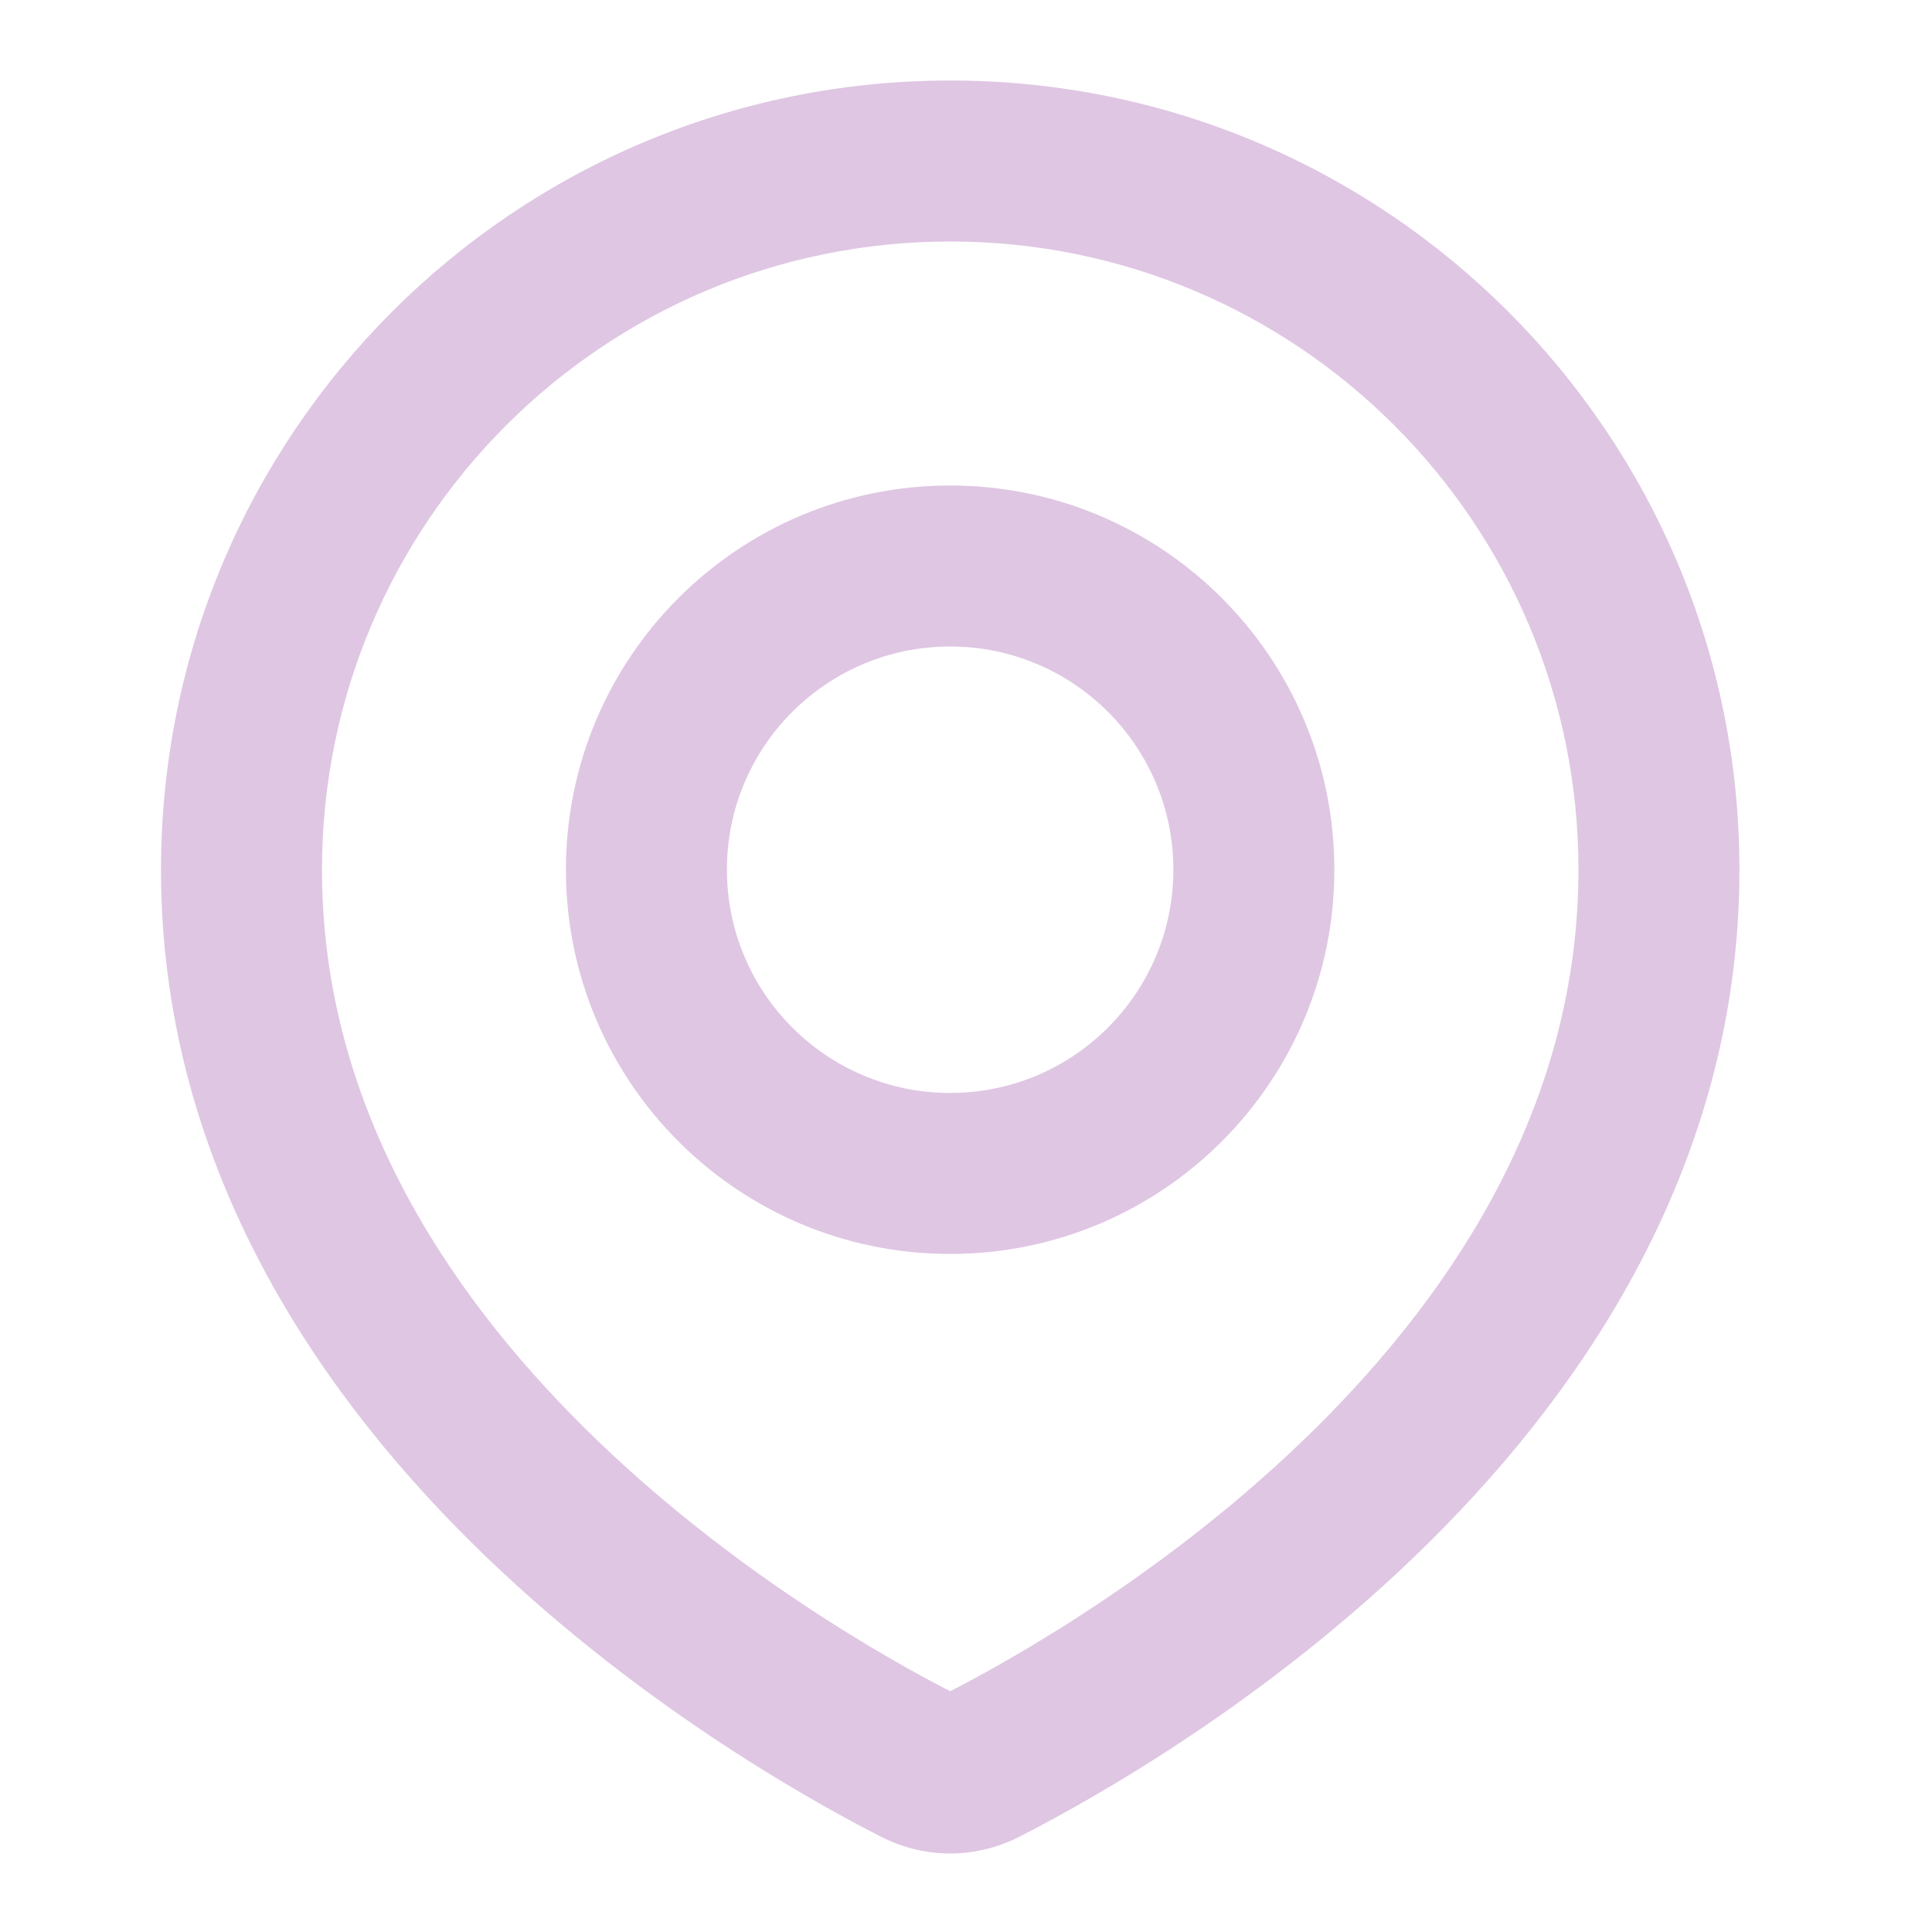 <svg width="24" height="24" viewBox="0 0 24 24" fill="none" xmlns="http://www.w3.org/2000/svg">
<path d="M12.204 21.928L11.75 21.037L11.75 21.037L12.204 21.928ZM11.403 21.928L11.857 21.037L11.857 21.037L11.403 21.928ZM19.608 10.804C19.608 13.648 18.131 15.97 16.348 17.737C14.566 19.502 12.566 20.621 11.75 21.037L12.658 22.819C13.563 22.358 15.765 21.128 17.755 19.158C19.742 17.189 21.608 14.387 21.608 10.804H19.608ZM11.804 3C16.114 3 19.608 6.494 19.608 10.804H21.608C21.608 5.389 17.218 1 11.804 1V3ZM4 10.804C4 6.494 7.494 3 11.804 3V1C6.389 1 2 5.389 2 10.804H4ZM11.857 21.037C11.041 20.621 9.042 19.502 7.26 17.737C5.476 15.97 4 13.648 4 10.804H2C2 14.387 3.865 17.189 5.853 19.158C7.842 21.128 10.044 22.358 10.949 22.819L11.857 21.037ZM11.75 21.037C11.763 21.03 11.782 21.025 11.804 21.025C11.826 21.025 11.845 21.03 11.857 21.037L10.949 22.819C11.488 23.093 12.119 23.093 12.658 22.819L11.75 21.037ZM14.576 10.804C14.576 12.335 13.335 13.577 11.803 13.577V15.577C14.439 15.577 16.576 13.44 16.576 10.804H14.576ZM11.803 8.031C13.335 8.031 14.576 9.272 14.576 10.804H16.576C16.576 8.168 14.439 6.031 11.803 6.031V8.031ZM9.03 10.804C9.03 9.272 10.272 8.031 11.803 8.031V6.031C9.167 6.031 7.03 8.168 7.03 10.804H9.03ZM11.803 13.577C10.272 13.577 9.03 12.335 9.03 10.804H7.03C7.03 13.44 9.167 15.577 11.803 15.577V13.577Z" fill="#DFC6E3"/>
</svg>

